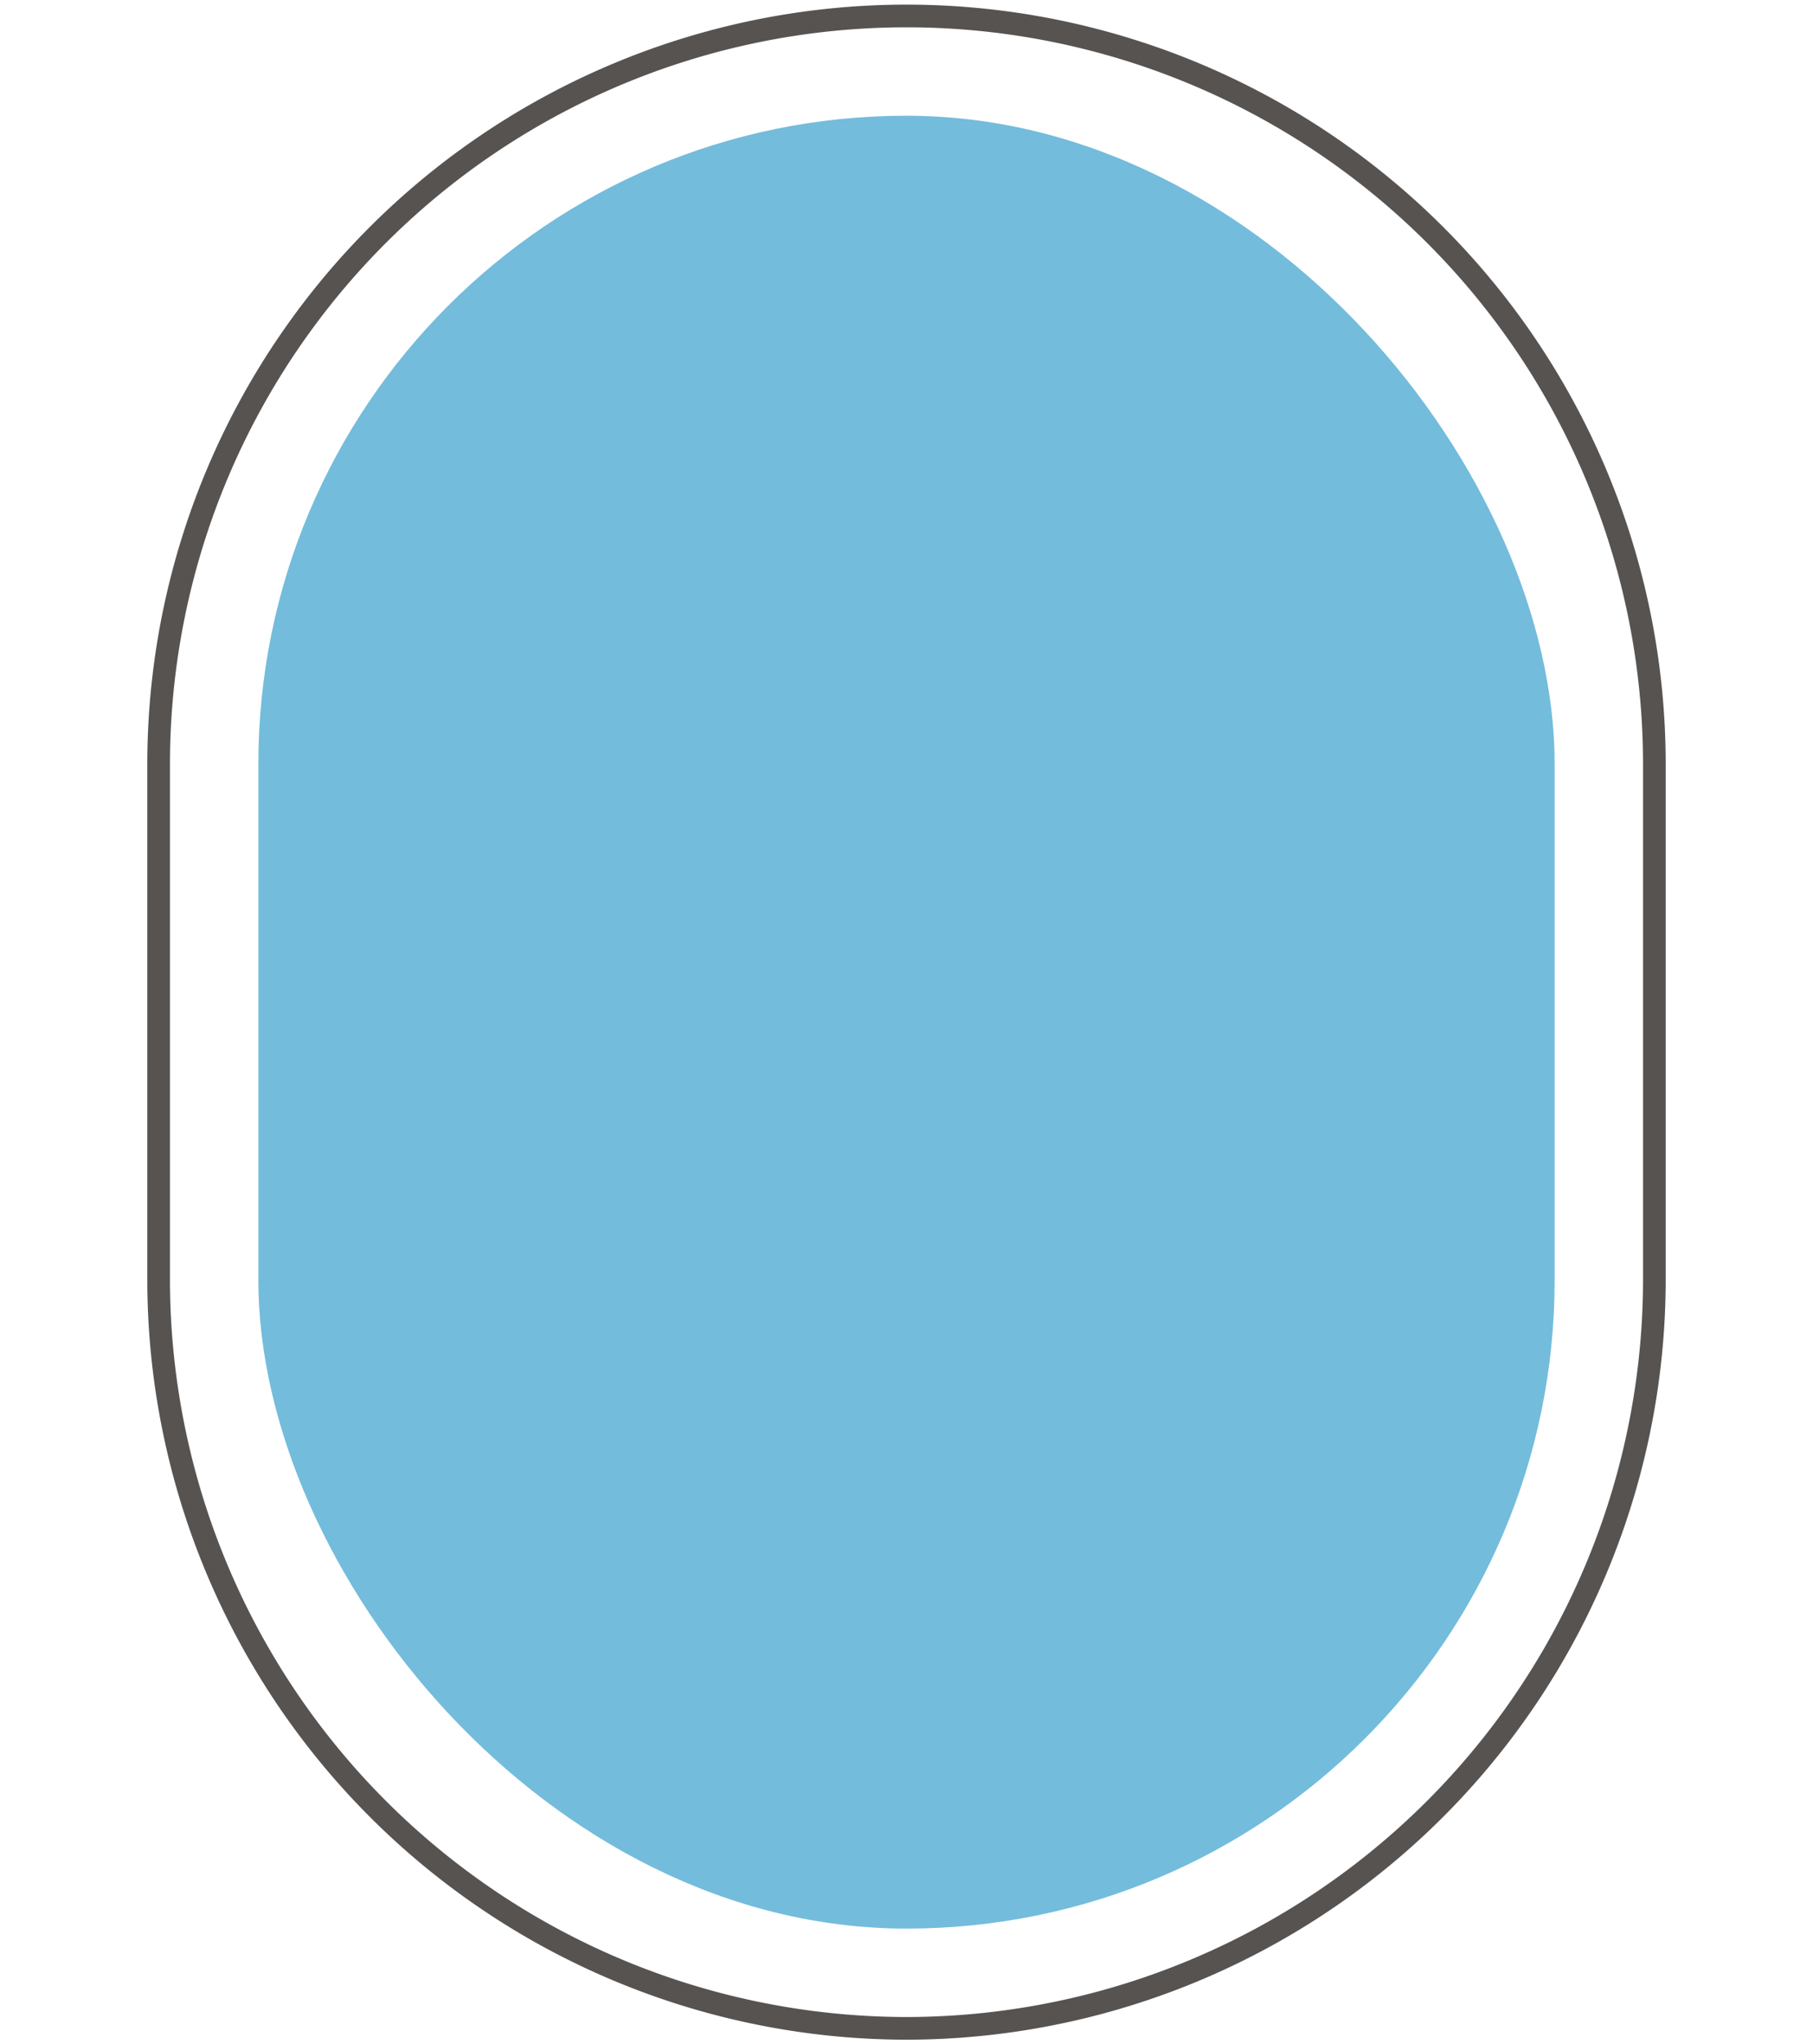 <?xml version="1.0"?>
<svg xmlns="http://www.w3.org/2000/svg" id="fkb" viewBox="0 0 80 90" width="252" height="284">
<style type="text/css">
	#flaeche{fill:#73bcdc;}
	#flaeche:hover{fill:#174D67; cursor: pointer;}
</style>
  <title>fkb</title>
  <g id="becken_ai">
    <path id="rahmen" d="M40,89.375a33.038,33.038,0,0,1-33-33V33.625a33,33,0,0,1,66,0v22.75A33.038,33.038,0,0,1,40,89.375Z" style="fill: none;stroke: #565351"/>
    <rect id="flaeche" x="11.4" y="5.025" width="57.2" height="79.95" rx="28.6" ry="28.6"/>
  </g>
</svg>
